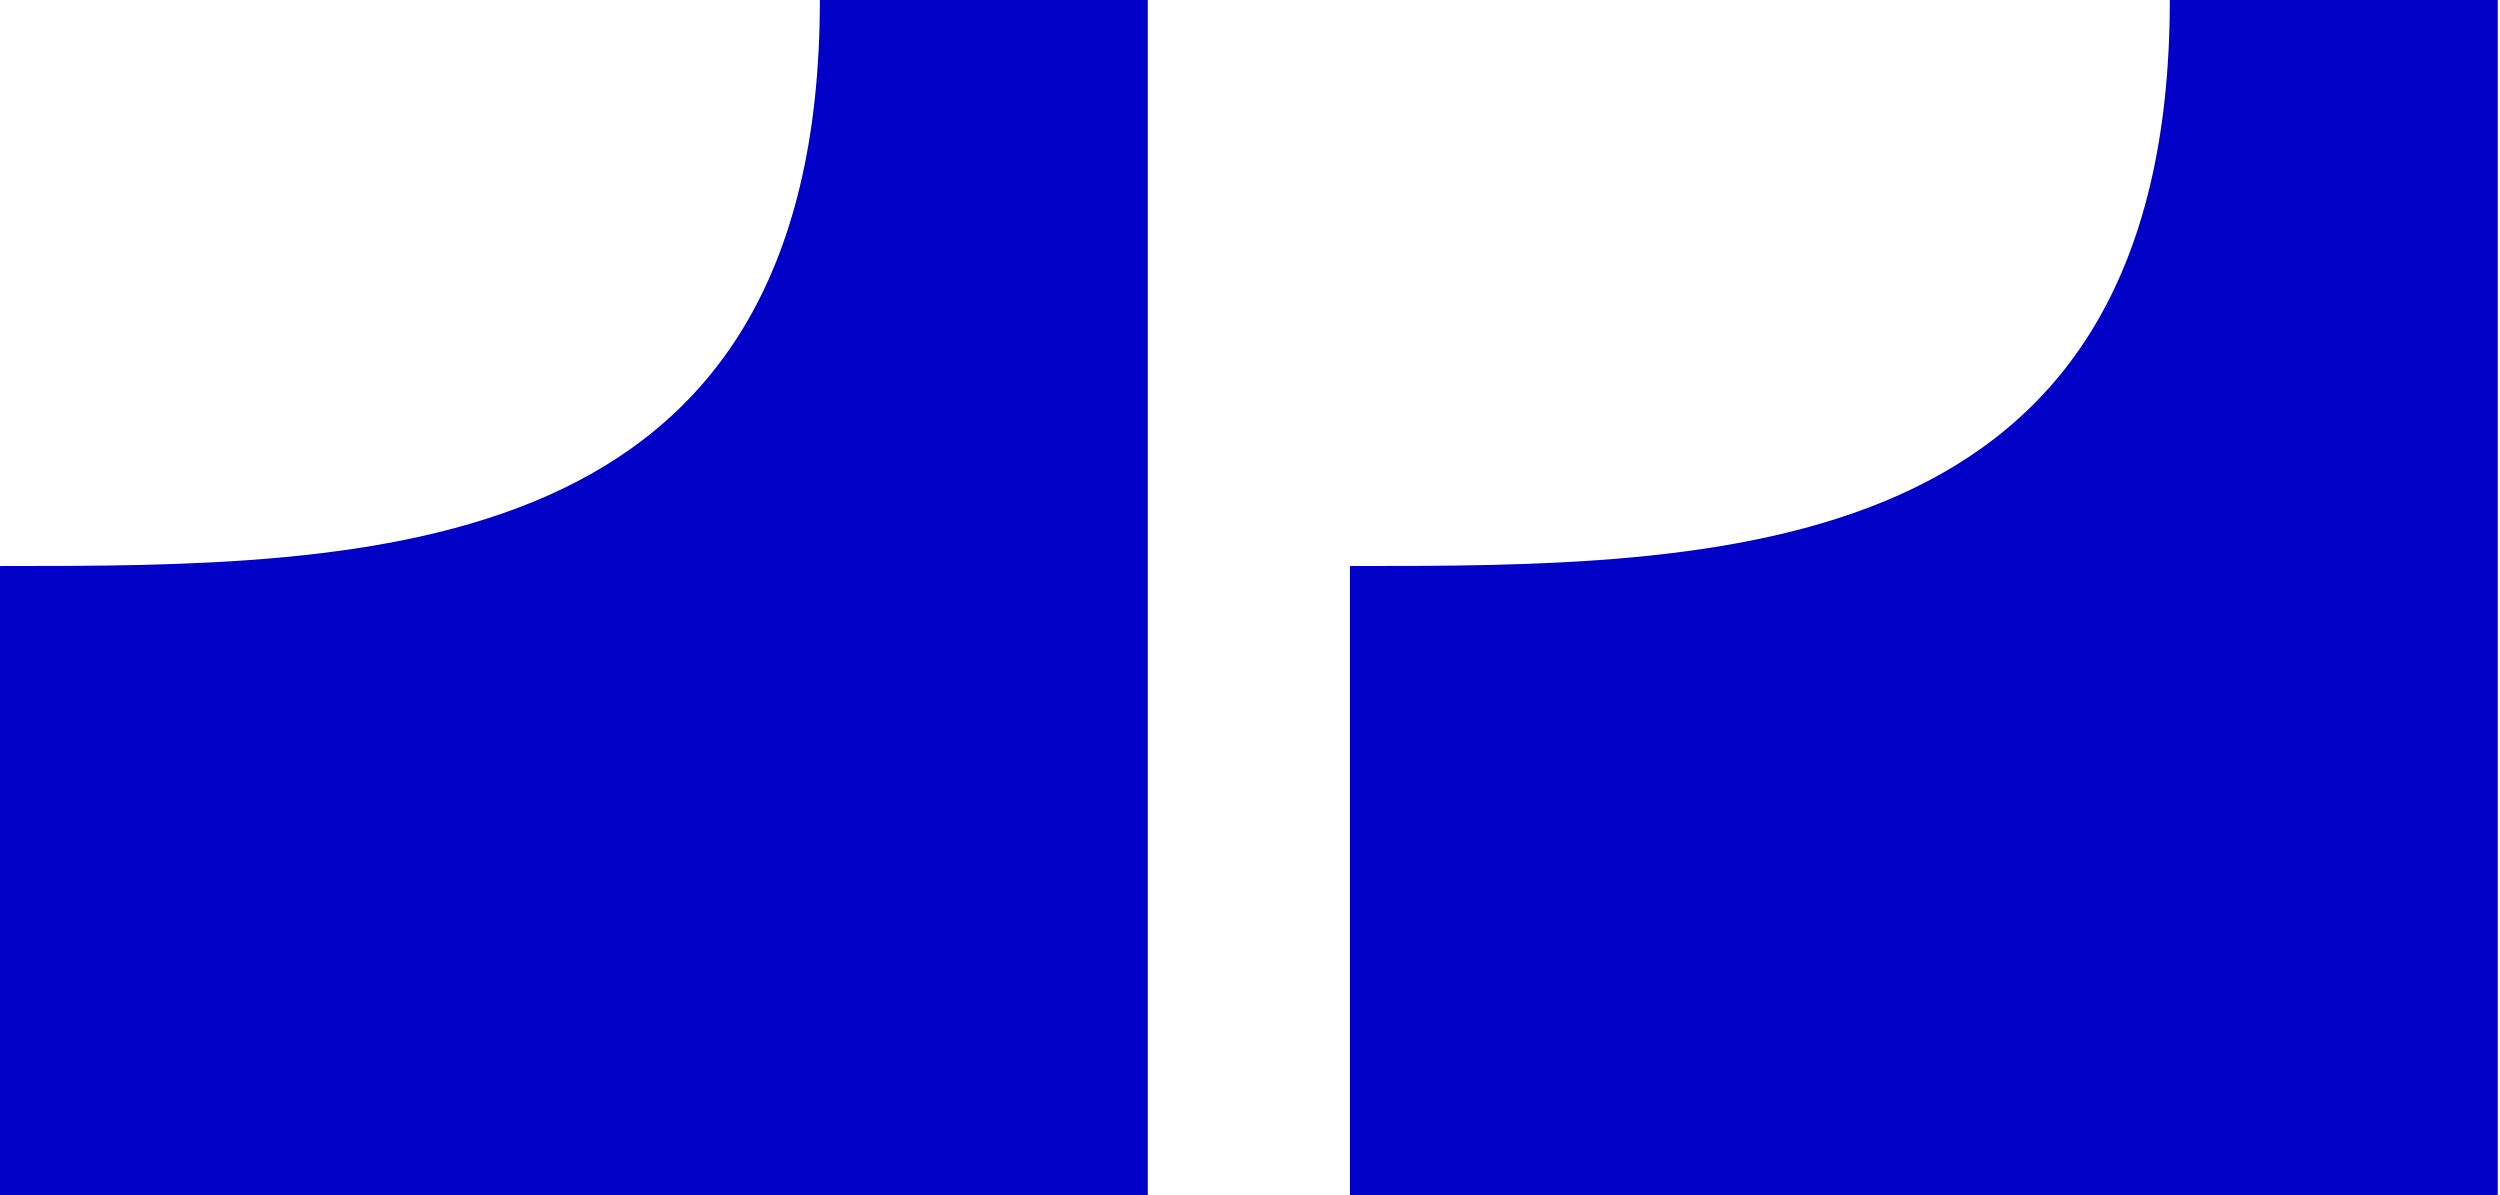 <svg width="159" height="76" viewBox="0 0 159 76" fill="none" xmlns="http://www.w3.org/2000/svg">
<g id="Vector">
<path d="M73 76L6.38186e-06 76L0 36C23.5 36 52.143 36 52.143 1.82339e-06L73 0L73 76Z" fill="#0000C7"/>
<path d="M158.857 76L85.857 76L85.857 36C109.357 36 138 36 138 1.82339e-06L158.857 0L158.857 76Z" fill="#0000C7"/>
</g>
</svg>
